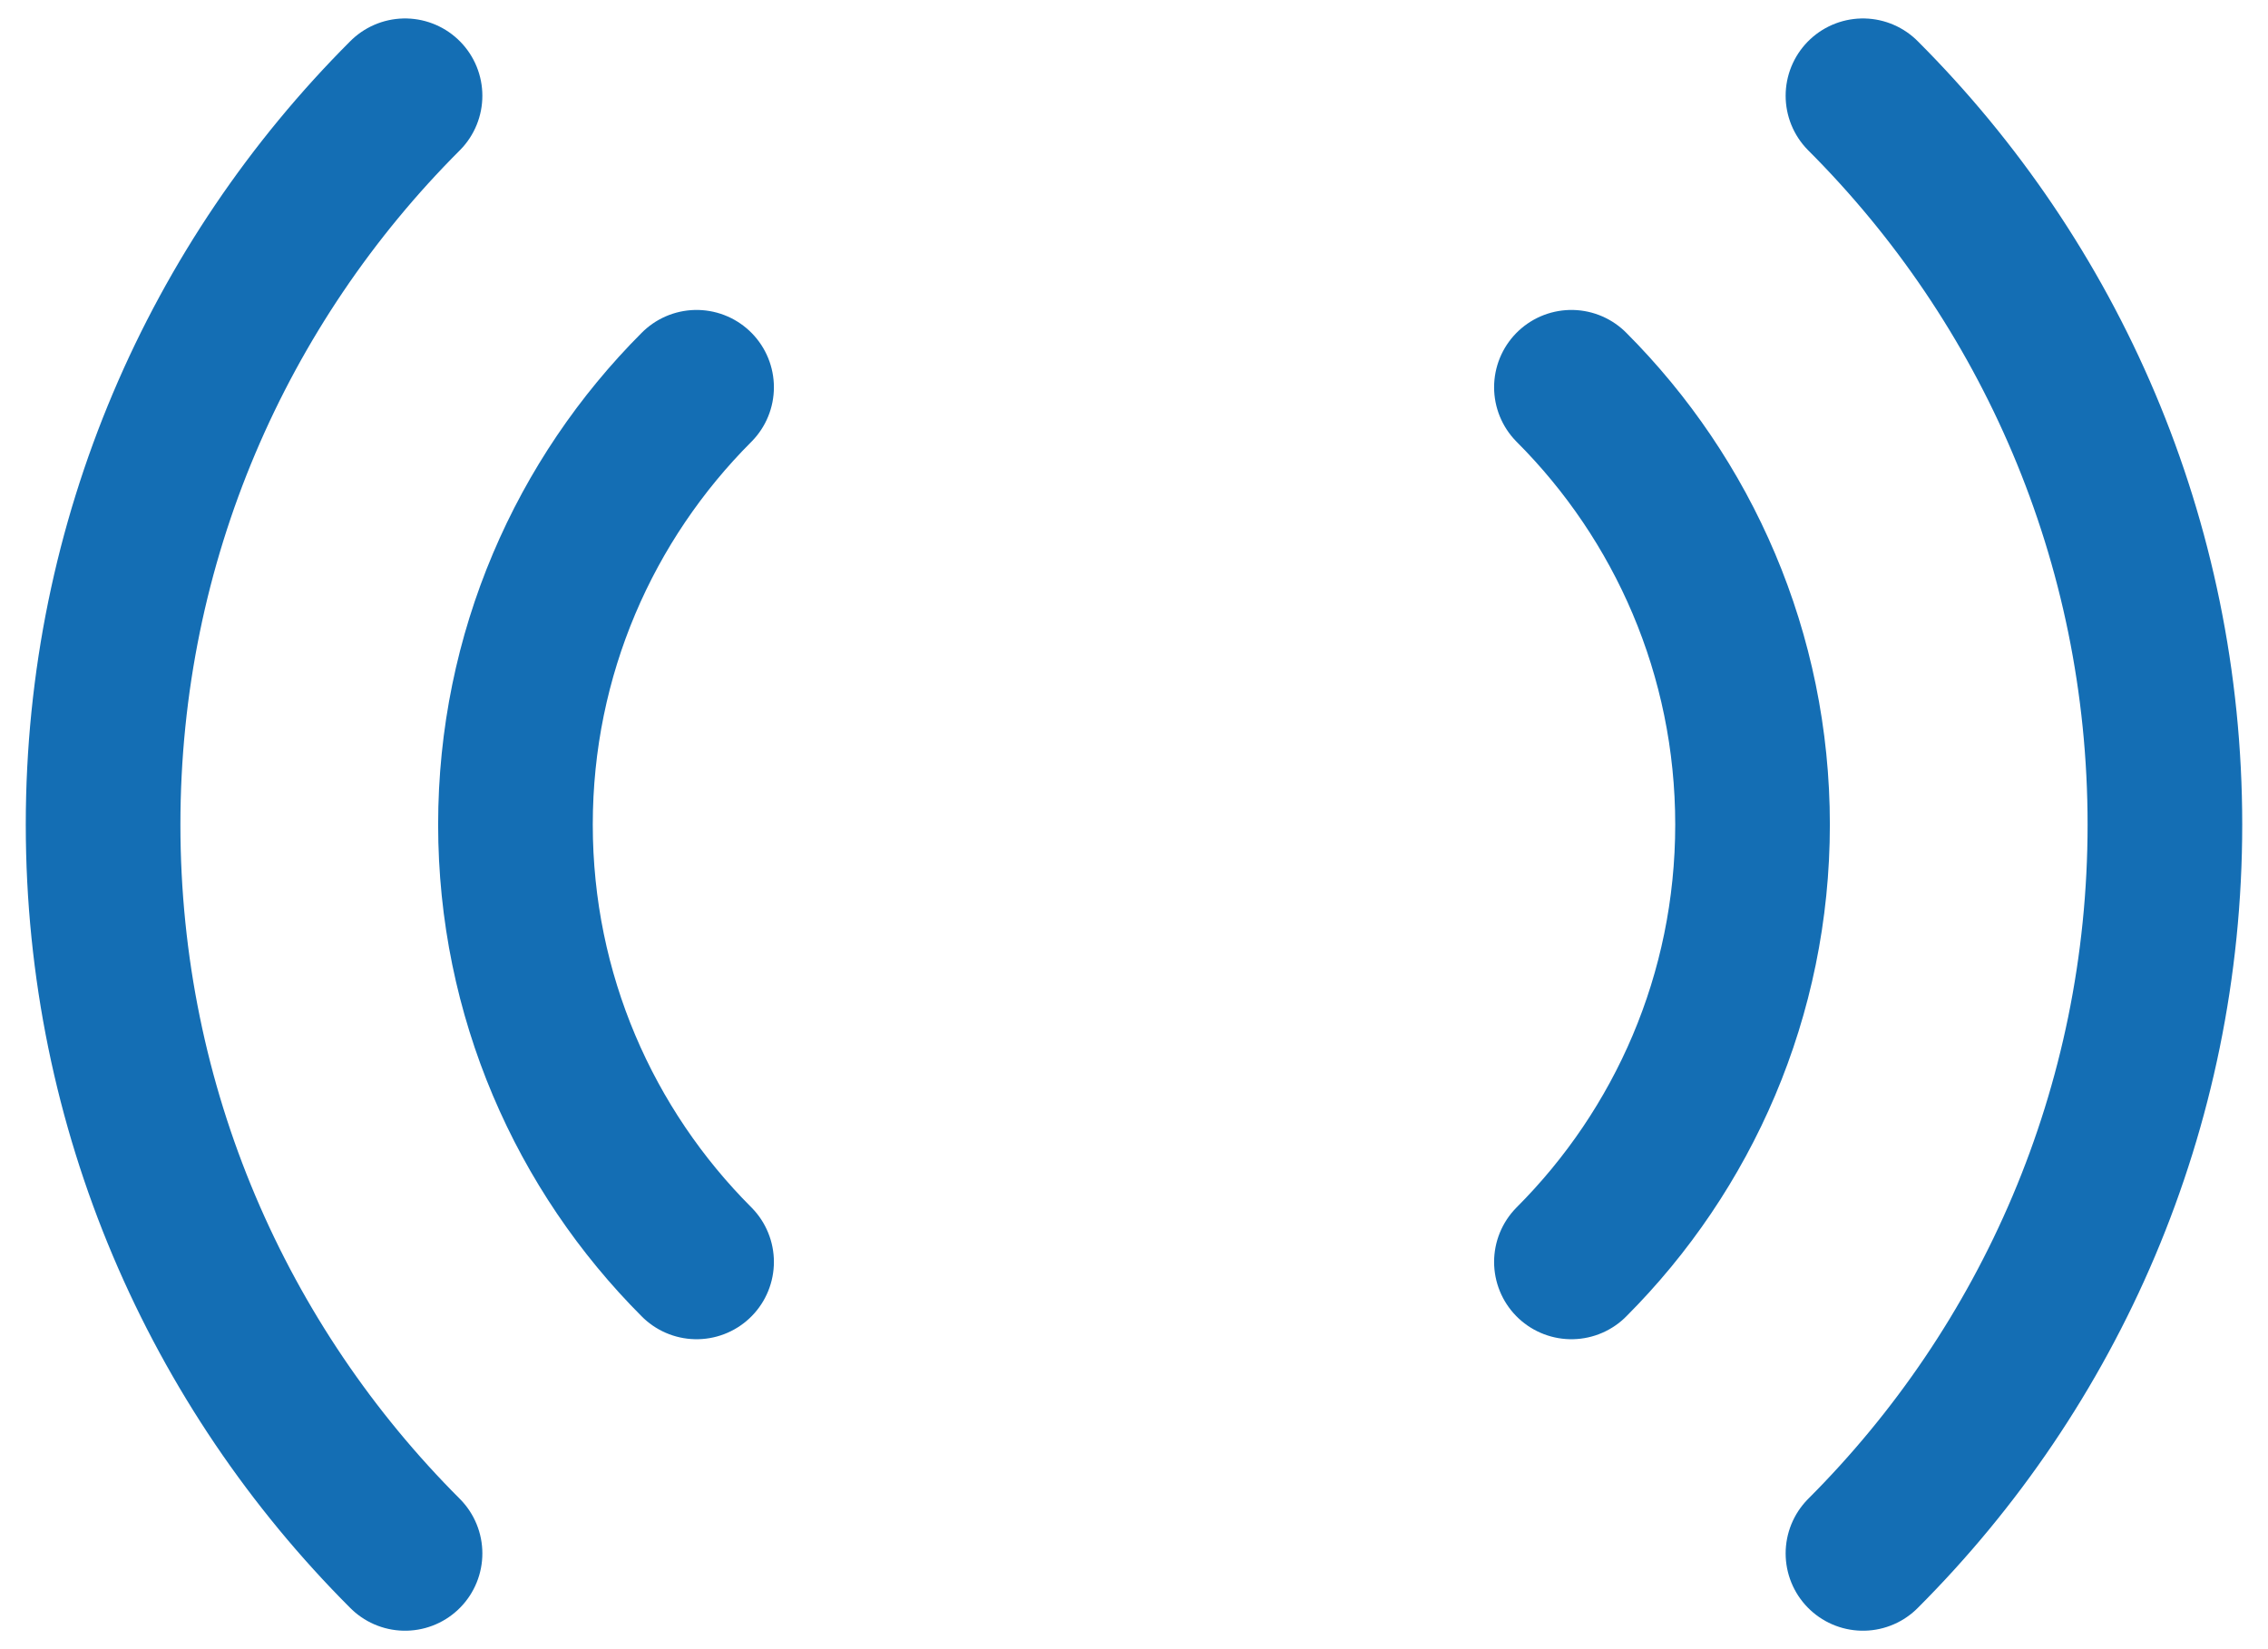 <svg xmlns="http://www.w3.org/2000/svg" width="22" height="16" viewBox="0 0 22 16" fill="none">
  <path d="M3.929 0.929C2.119 2.739 1 5.239 1 8C1 10.761 2.119 13.261 3.929 15.071M6.757 3.757C5.672 4.843 5 6.343 5 8C5 9.657 5.672 11.157 6.757 12.243M18.071 15.071C19.881 13.261 21 10.761 21 8C21 5.239 19.881 2.739 18.071 0.929M15.243 12.243C16.328 11.157 17 9.657 17 8C17 6.343 16.328 4.843 15.243 3.757" stroke="#146EB4" stroke-width="1.5" stroke-linecap="round" stroke-linejoin="round"/>
</svg>